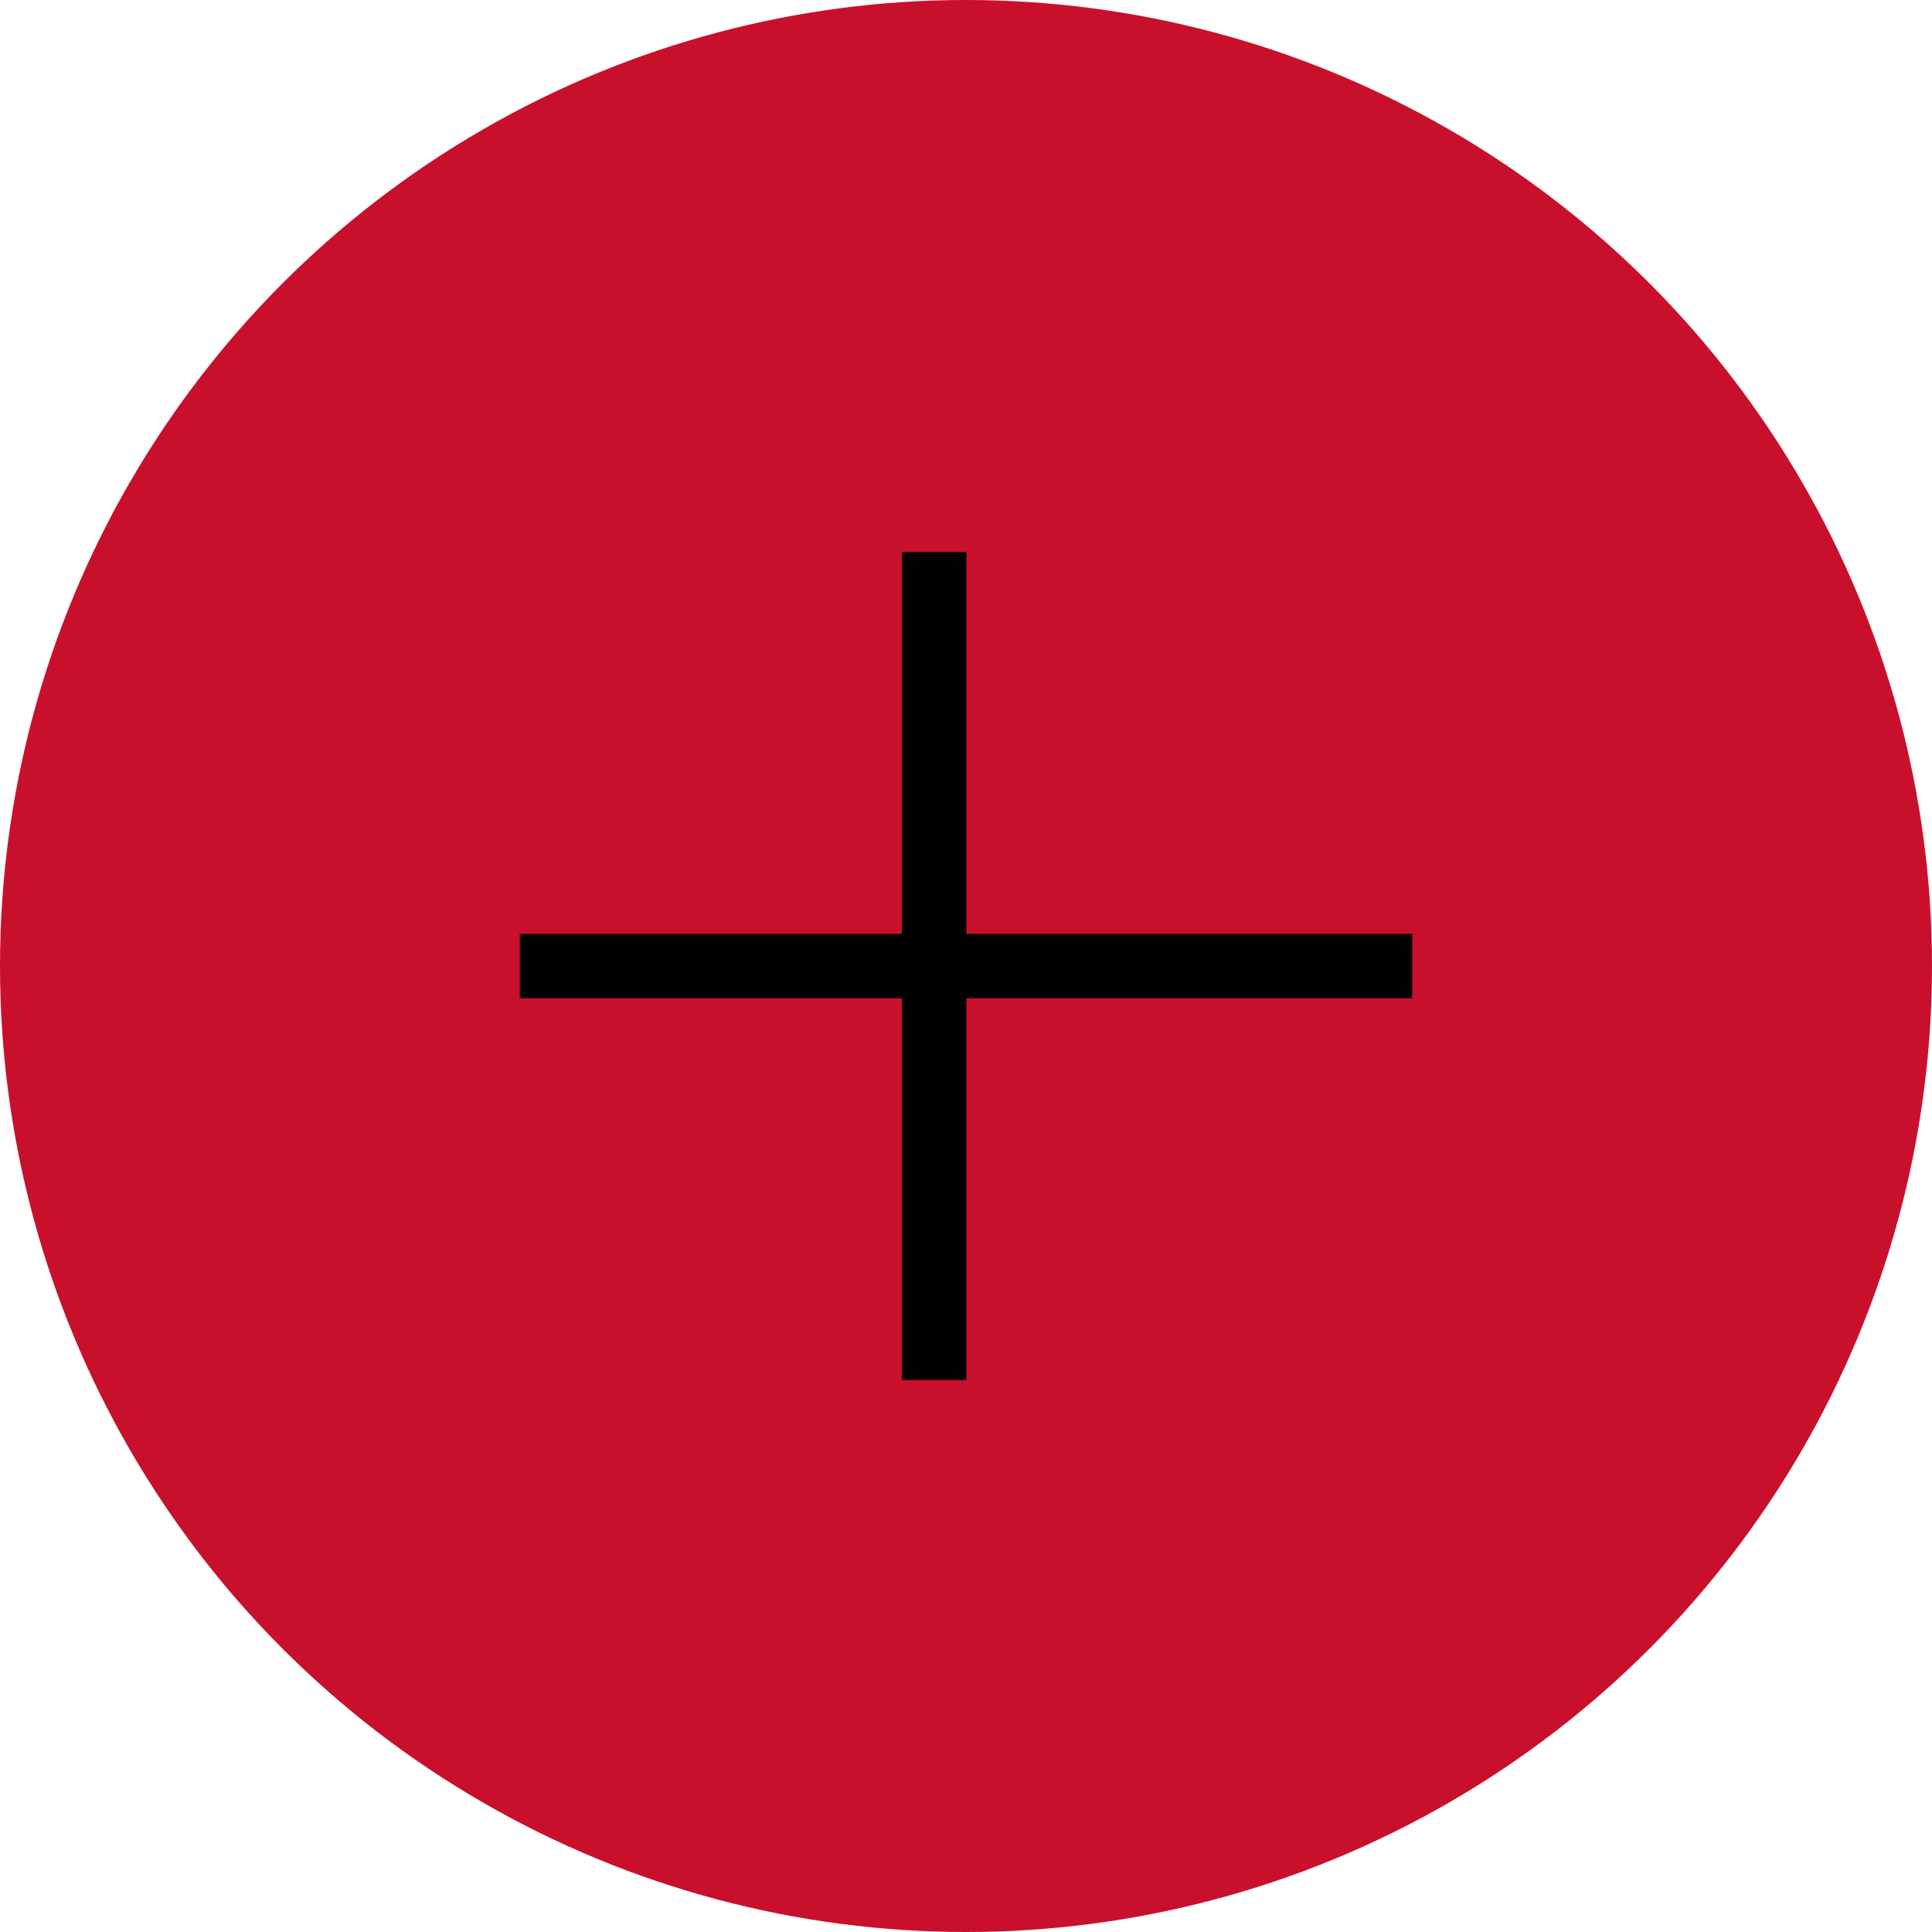 <?xml version="1.0" encoding="UTF-8"?>
<svg width="21px" height="21px" viewBox="0 0 21 21" version="1.1" xmlns="http://www.w3.org/2000/svg" xmlns:xlink="http://www.w3.org/1999/xlink">
    <!-- Generator: Sketch 51 (57462) - http://www.bohemiancoding.com/sketch -->
    <title>Group 34</title>
    <desc>Created with Sketch.</desc>
    <defs></defs>
    <g id="Page-1" stroke="none" stroke-width="1" fill="none" fill-rule="evenodd">
        <g id="Homepage-Slices" transform="translate(-724, -1953)">
            <g id="Callout-1" transform="translate(724, 1953)">
                <g id="Group-34">
                    <circle id="Oval-2" fill="#C8102D" cx="10.5" cy="10.5" r="10.5"></circle>
                    <g id="Group-10" transform="translate(6, 6)" stroke="#000000" stroke-linecap="square" stroke-width="0.7">
                        <path d="M4.154,0 L4.154,9 L4.154,0 Z" id="Path-3-Copy"></path>
                        <path d="M0,4.5 L9,4.5" id="Path-4"></path>
                    </g>
                </g>
            </g>
        </g>
    </g>
</svg>